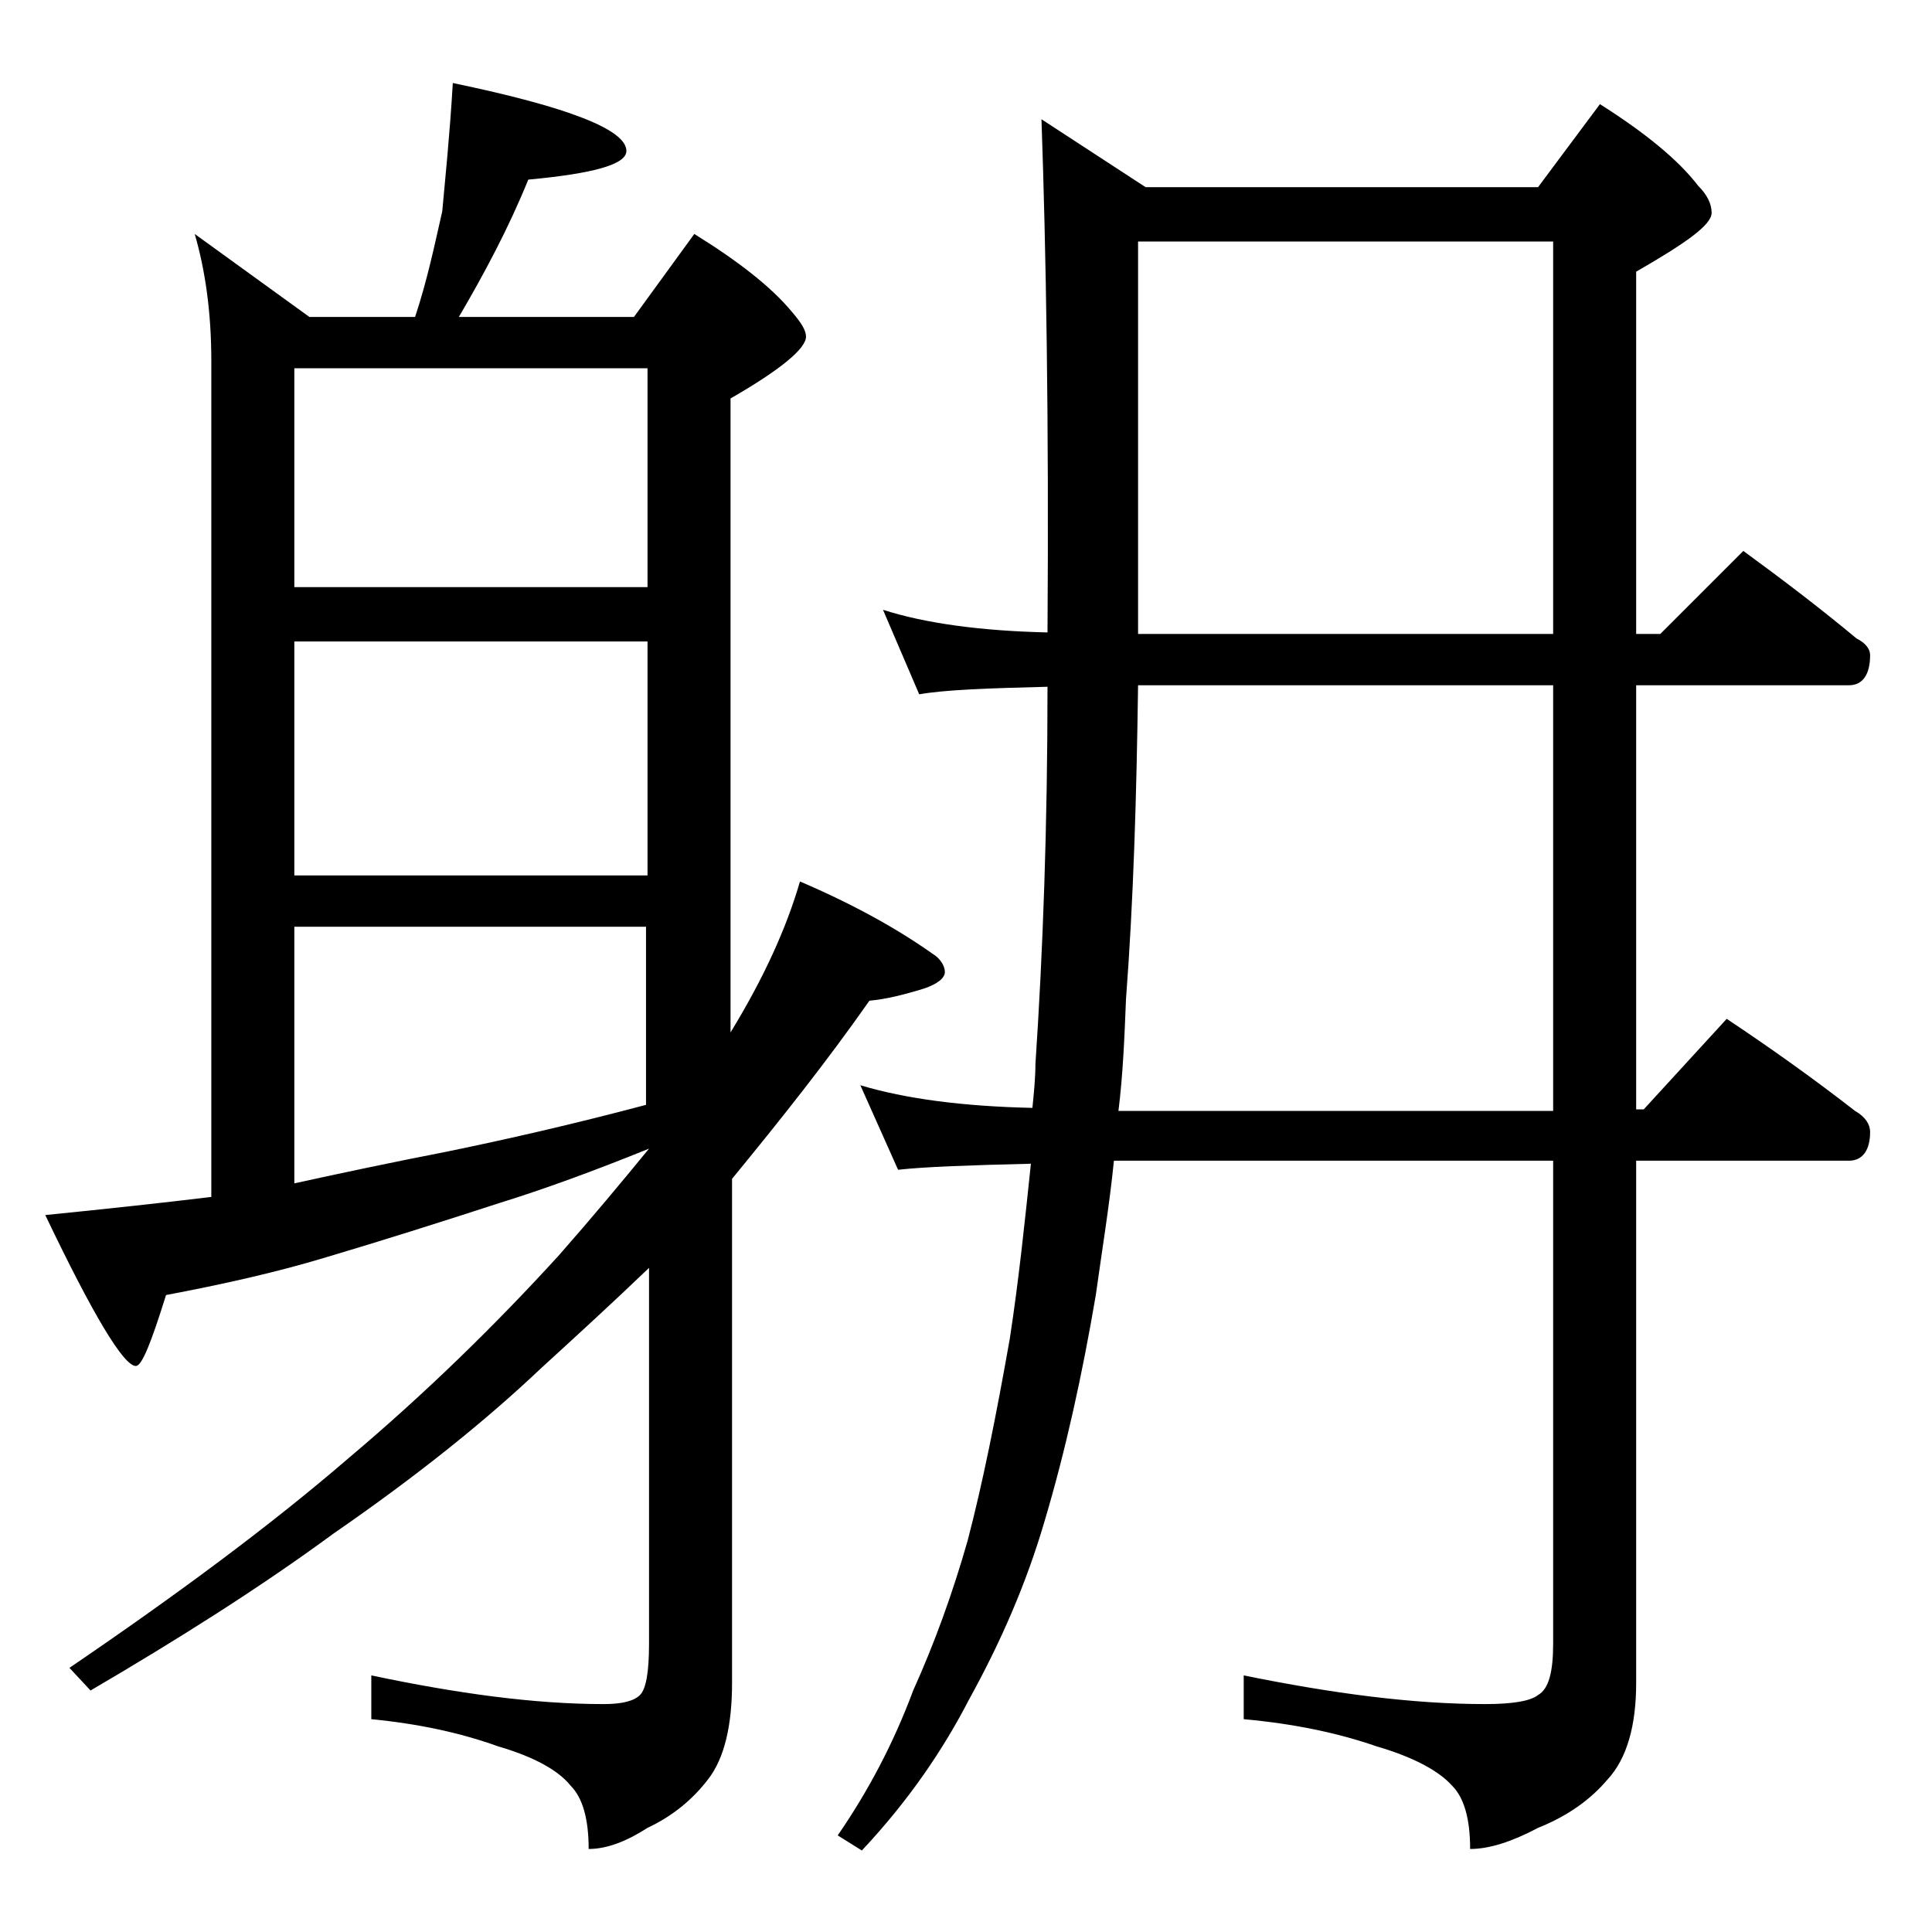 <?xml version="1.0" encoding="utf-8"?>
<!-- Generator: Adobe Illustrator 18.0.0, SVG Export Plug-In . SVG Version: 6.00 Build 0)  -->
<!DOCTYPE svg PUBLIC "-//W3C//DTD SVG 1.1//EN" "http://www.w3.org/Graphics/SVG/1.1/DTD/svg11.dtd">
<svg version="1.1" id="Layer_1" xmlns="http://www.w3.org/2000/svg" xmlns:xlink="http://www.w3.org/1999/xlink" x="0px" y="0px"
	 viewBox="0 0 128 128" enable-background="new 0 0 128 128" xml:space="preserve">
<path d="M30,5.5c7.7,1.6,11.5,3.1,11.5,4.5c0,0.9-2.2,1.5-6.5,1.9c-1.3,3.2-2.9,6.2-4.6,9.1H42l4-5.5c2.9,1.8,5.1,3.5,6.5,5.2
	c0.6,0.7,0.9,1.2,0.9,1.6c0,0.8-1.7,2.2-5,4.1v42c2.2-3.6,3.7-6.9,4.6-10c3.5,1.5,6.4,3.1,8.8,4.8c0.5,0.3,0.8,0.8,0.8,1.2
	c0,0.4-0.5,0.8-1.4,1.1c-1.3,0.4-2.5,0.7-3.6,0.8c-2.8,4-5.9,7.9-9.1,11.8v33.4c0,2.8-0.5,5-1.6,6.4c-1,1.3-2.3,2.4-4,3.2
	c-1.4,0.9-2.7,1.4-3.9,1.4c0-2-0.4-3.4-1.2-4.2c-0.8-1-2.4-1.9-4.8-2.6c-2.5-0.9-5.3-1.5-8.4-1.8V111c5.7,1.2,10.8,1.9,15.4,1.9
	c1.2,0,2-0.2,2.4-0.6c0.4-0.4,0.6-1.5,0.6-3.4V84c-2.4,2.3-4.8,4.5-7.1,6.6c-3.8,3.6-8.3,7.2-13.8,11c-4.9,3.6-10.3,7-16.1,10.4
	l-1.4-1.5c7.2-4.9,13.4-9.5,18.5-13.9c5.1-4.3,9.7-8.8,13.9-13.4c2.2-2.5,4.2-4.9,6-7.1c-3.7,1.5-7,2.7-9.9,3.6
	c-4,1.3-7.8,2.5-11.5,3.6c-3.3,1-6.9,1.8-10.6,2.5C10,89,9.4,90.5,9,90.5c-0.8,0-2.8-3.3-6-10c4-0.4,7.7-0.8,11-1.2V23.9
	c0-3.2-0.4-6-1.1-8.4l7.6,5.5h7c0.8-2.4,1.3-4.8,1.8-7C29.5,11.8,29.8,8.9,30,5.5z M19.5,38.9h23.4V24.4H19.5V38.9z M19.5,58h23.4
	V42.5H19.5V58z M19.5,78.4c3.2-0.7,6.5-1.4,10.1-2.1c3.9-0.8,8.3-1.8,13.2-3.1V61.4H19.5V78.4z M69,7.9l6.9,4.5h26l4.1-5.5
	c3,1.9,5.2,3.7,6.5,5.4c0.6,0.6,0.9,1.2,0.9,1.8c0,0.8-1.7,2-5,3.9V42h1.6l5.5-5.5c2.6,1.9,5.1,3.8,7.5,5.8c0.6,0.3,0.9,0.7,0.9,1.1
	c0,1.3-0.5,2-1.4,2h-14.1v28.1h0.5l5.5-6c3,2,5.8,4,8.5,6.1c0.7,0.4,1,0.9,1,1.4c0,1.2-0.5,1.9-1.4,1.9h-14.1v34.6
	c0,2.8-0.6,5-1.9,6.4c-1.1,1.3-2.6,2.4-4.6,3.2c-1.7,0.9-3.2,1.4-4.5,1.4c0-2-0.4-3.4-1.2-4.2c-0.9-1-2.6-1.9-5-2.6
	c-2.6-0.9-5.5-1.5-8.8-1.8V111c5.9,1.2,11.2,1.9,16,1.9c1.8,0,3-0.2,3.5-0.6c0.7-0.4,1-1.5,1-3.4v-32H73.8c-0.3,3-0.8,6-1.2,8.9
	c-0.9,5.3-2,10.3-3.4,15c-1.2,4.1-2.9,8-5,11.8c-1.7,3.3-4,6.7-7.1,10l-1.6-1c2-2.9,3.7-6.1,5-9.6c1.4-3.1,2.6-6.4,3.6-9.9
	c1-3.8,1.9-8.3,2.8-13.4c0.6-3.9,1-7.8,1.4-11.6c-4.1,0.1-7,0.2-8.8,0.4L57,71.9c3,0.9,6.8,1.4,11.4,1.5c0.1-1,0.2-2,0.2-2.9
	c0.5-7.5,0.8-15.8,0.8-25c-4,0.1-6.8,0.2-8.5,0.5l-2.4-5.6c2.8,0.9,6.5,1.4,10.9,1.5C69.5,27.8,69.3,16.5,69,7.9z M102.9,73.5V45.4
	H75.4c-0.1,7.3-0.3,14.2-0.8,20.8c-0.1,2.5-0.2,5-0.5,7.4H102.9z M102.9,42V16H75.4v26H102.9z"/>
</svg>
